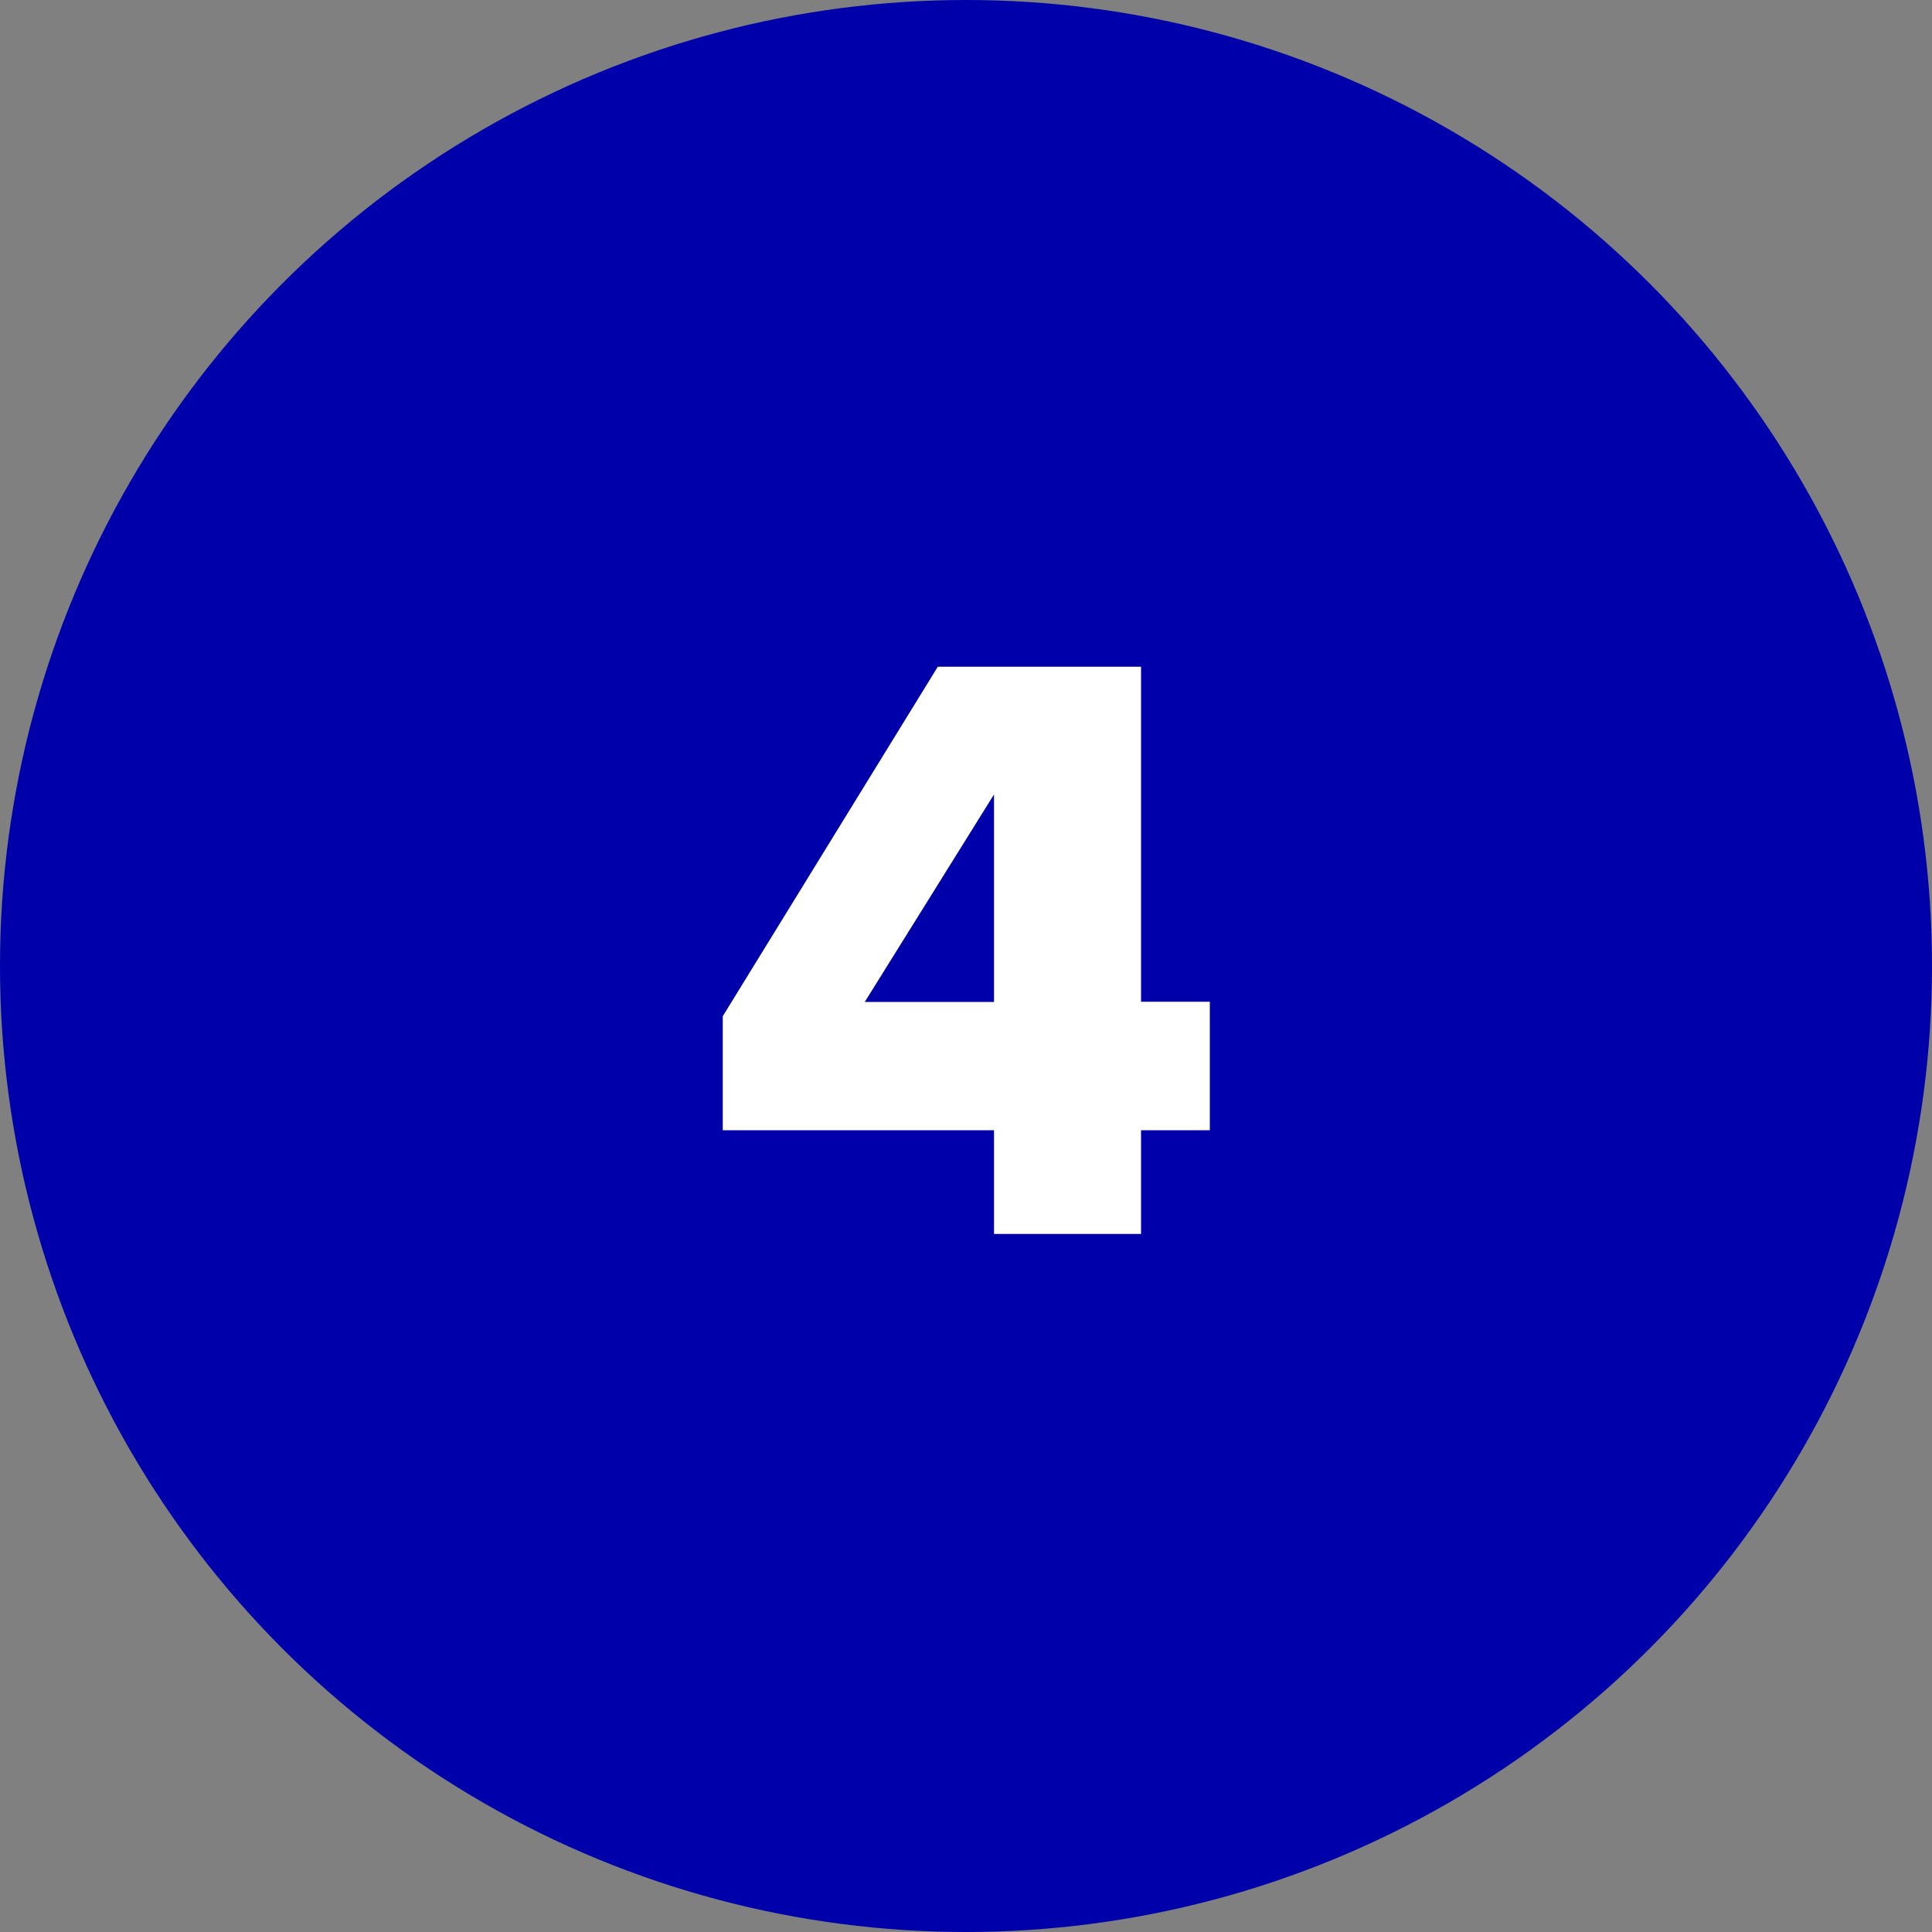 <?xml version="1.0" encoding="UTF-8"?>
<svg id="Layer_2" data-name="Layer 2" xmlns="http://www.w3.org/2000/svg" viewBox="0 0 100 100">
  <rect x="0" y="0" width="100" height="100" fill="#808080" stroke="none"/>
  <defs>
    <style>
      .cls-1 {
        fill: #fff;
      }

      .cls-2 {
        fill: #0000ab;
      }
    </style>
  </defs>
  <g id="Layer_1-2" data-name="Layer 1">
    <g>
      <circle class="cls-2" cx="50" cy="50" r="50"/>
      <path class="cls-1" d="m51.45,63.87v-5.37h-14.04v-5.9l11.13-18.09h10.52v17.34h3.56v6.65h-3.56v5.37h-7.61Zm0-22.75l-6.69,10.74h6.69v-10.74Z"/>
    </g>
  </g>
</svg>